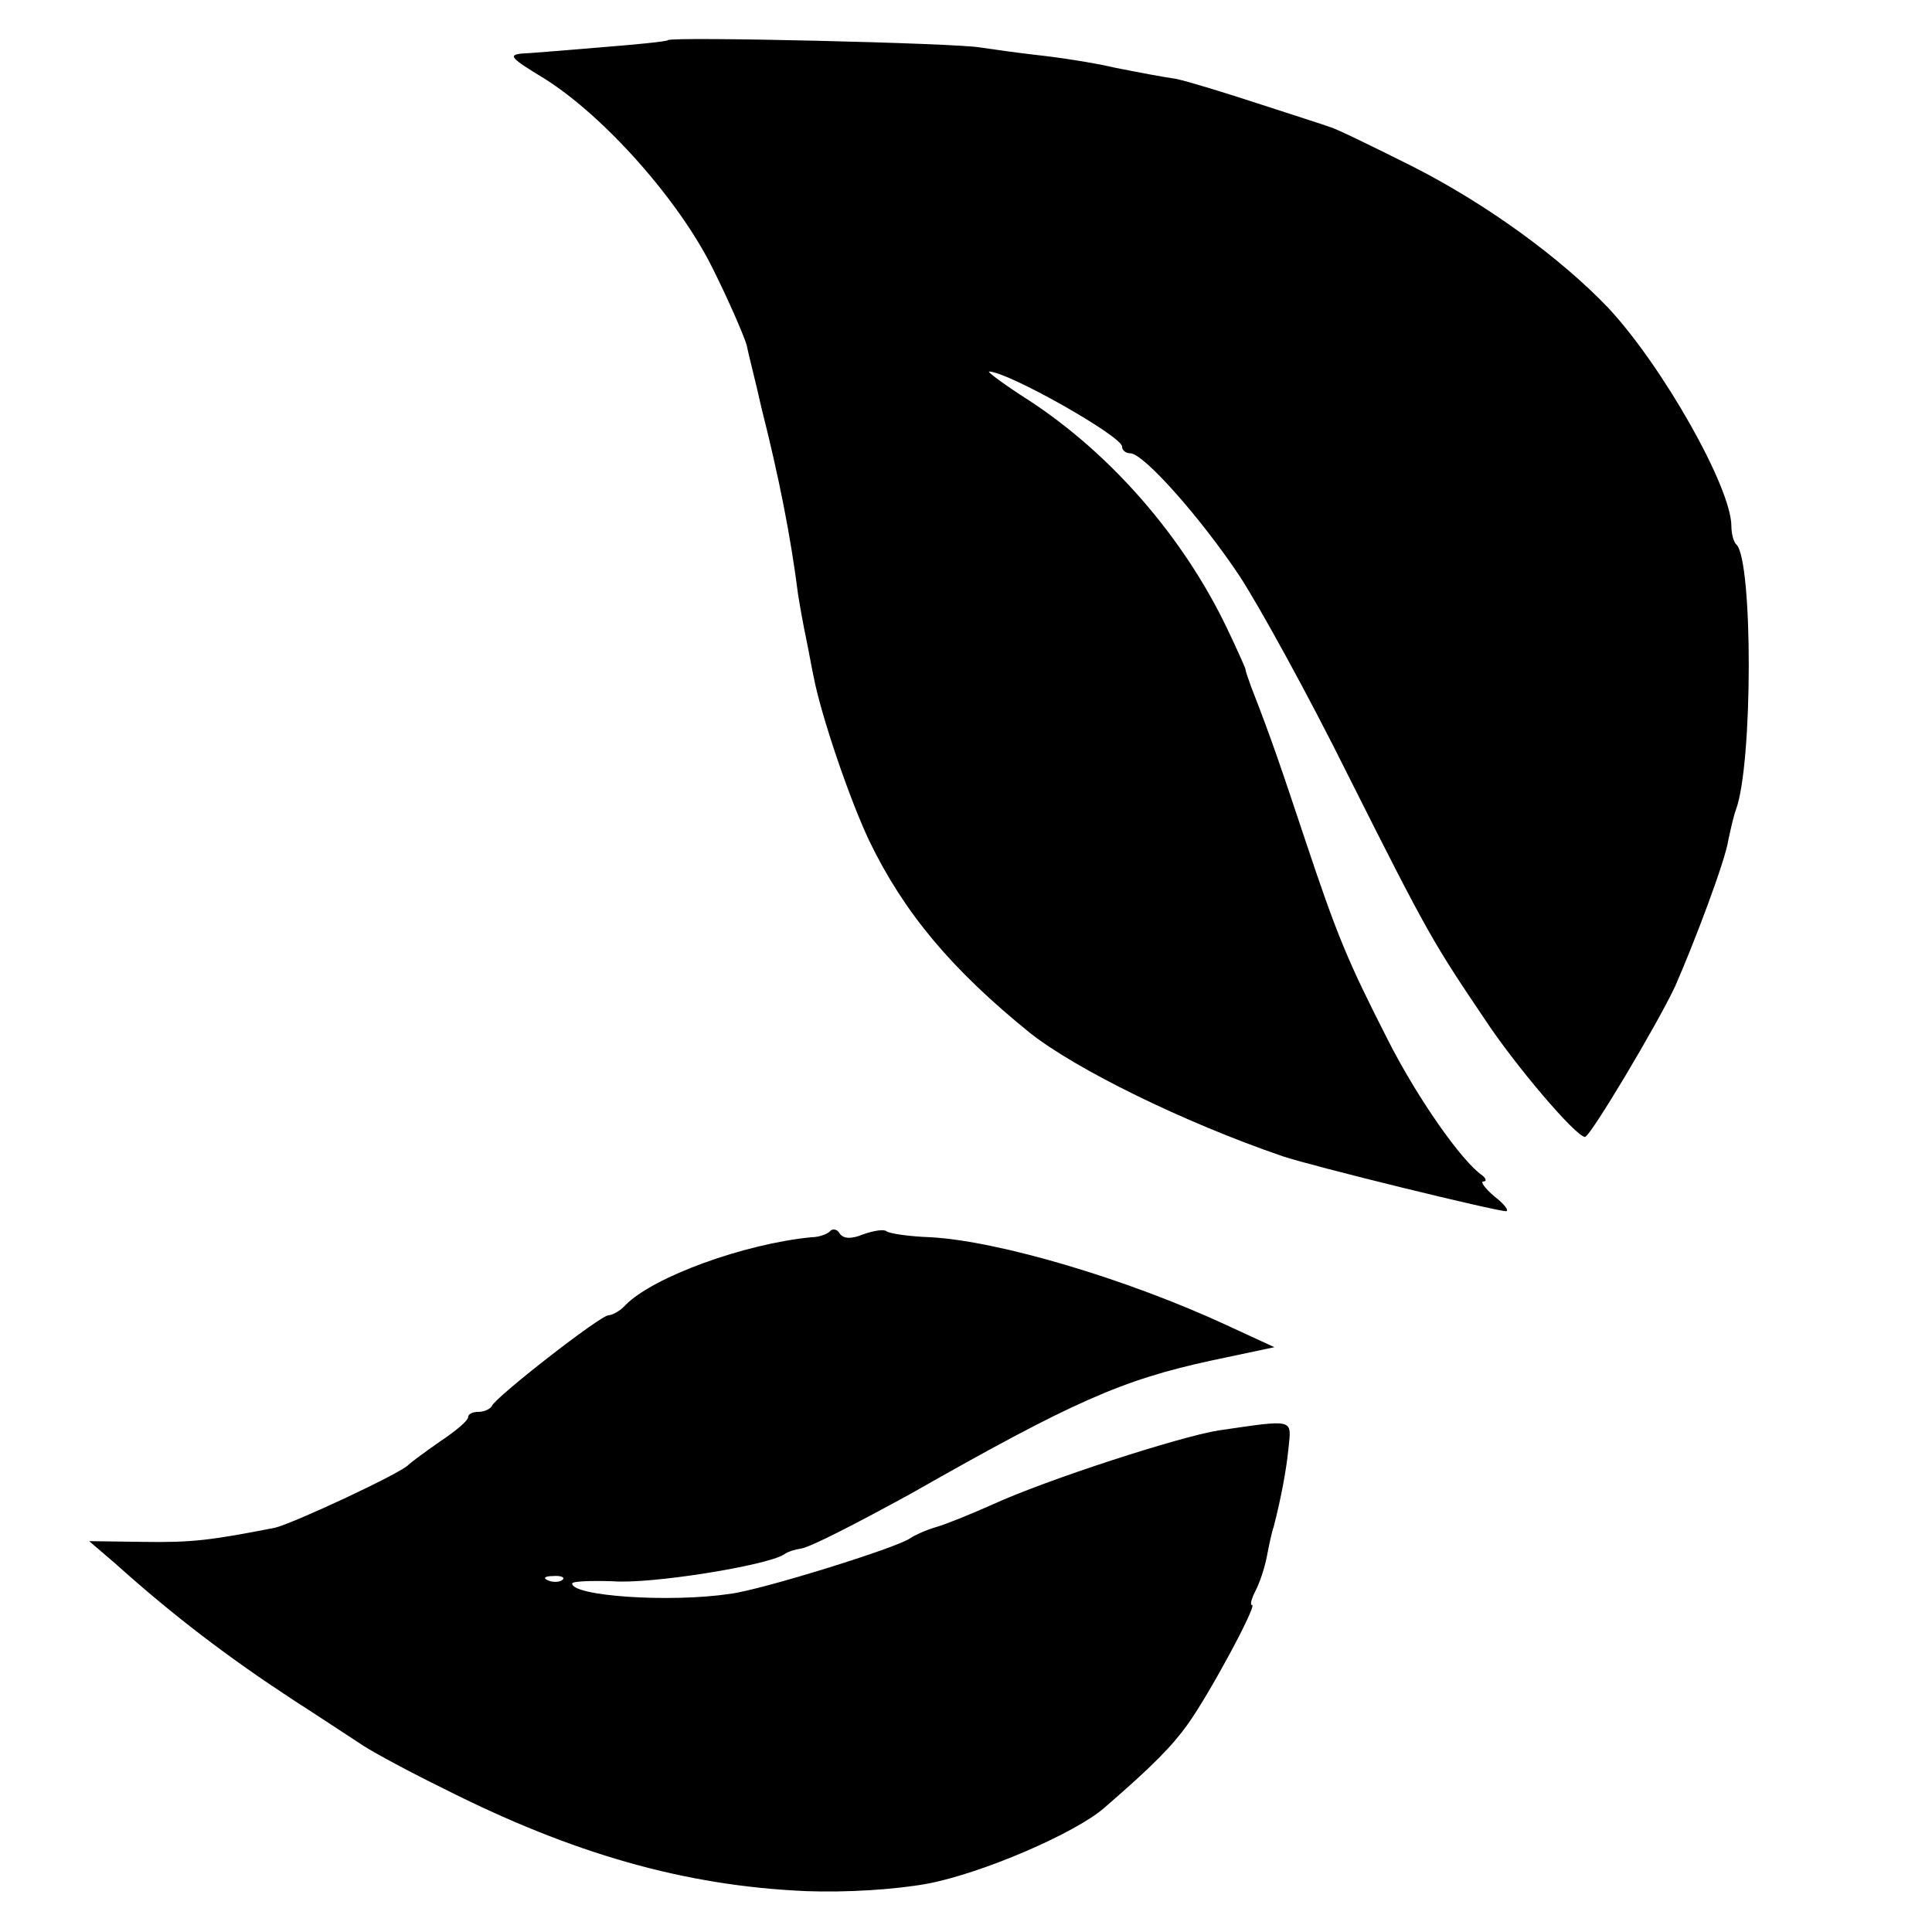 <?xml version="1.0" standalone="no"?>
<!DOCTYPE svg PUBLIC "-//W3C//DTD SVG 20010904//EN"
 "http://www.w3.org/TR/2001/REC-SVG-20010904/DTD/svg10.dtd">
<svg version="1.0" xmlns="http://www.w3.org/2000/svg"
 width="260pt" height="260pt" viewBox="0 0 260 260"
 preserveAspectRatio="xMidYMid meet">
<g transform="translate(0,260) scale(0.1,-0.1)"
fill="#000000" stroke="none">
<path d="M899 2546 c-2 -2 -44 -6 -94 -10 -49 -4 -96 -8 -102 -8 -20 -2 -16
-6 30 -34 81 -51 181 -164 226 -255 23 -46 43 -93 46 -104 2 -11 12 -49 20
-85 23 -91 39 -171 49 -250 3 -19 8 -46 11 -60 3 -14 7 -37 10 -51 10 -52 48
-164 75 -221 47 -97 111 -173 216 -258 62 -49 206 -120 340 -166 42 -14 287
-74 301 -74 4 1 -3 10 -16 20 -13 11 -19 20 -15 20 5 0 4 4 -1 8 -28 19 -88
105 -127 182 -54 106 -68 139 -112 271 -31 93 -45 135 -72 204 -4 11 -8 22 -8
25 -1 3 -12 28 -25 55 -59 123 -156 234 -266 306 -33 21 -57 39 -54 39 25 0
179 -87 179 -101 0 -5 5 -9 11 -9 18 0 95 -87 147 -165 25 -38 92 -159 147
-270 107 -213 114 -224 182 -325 42 -64 124 -160 136 -160 7 0 97 151 121 202
26 59 68 170 72 198 3 14 7 32 10 40 23 61 23 334 1 357 -4 3 -7 15 -7 25 0
52 -93 216 -166 294 -64 67 -164 140 -265 191 -52 26 -101 50 -109 52 -8 3
-52 17 -98 32 -46 15 -95 30 -110 33 -15 2 -52 9 -82 15 -30 7 -77 14 -105 17
-27 3 -61 8 -75 10 -29 6 -416 15 -421 10z"/>
<path d="M1117 943 c-4 -4 -15 -8 -25 -8 -91 -9 -212 -53 -250 -91 -7 -8 -18
-14 -23 -14 -11 0 -152 -110 -157 -122 -2 -4 -10 -8 -18 -8 -8 0 -14 -3 -14
-7 0 -5 -17 -19 -38 -33 -20 -14 -39 -28 -42 -31 -9 -11 -155 -79 -180 -85
-87 -17 -112 -20 -177 -19 l-73 1 35 -30 c79 -71 153 -127 240 -184 39 -25 81
-53 95 -62 14 -9 62 -35 107 -57 174 -88 325 -131 488 -138 54 -2 119 2 163
10 74 14 199 68 238 102 67 58 91 83 112 112 29 40 94 161 87 161 -3 0 -1 8 4
18 6 11 13 32 16 48 3 16 7 34 9 39 10 39 17 76 20 106 4 40 9 39 -94 24 -51
-8 -231 -66 -305 -100 -27 -12 -61 -26 -75 -30 -14 -4 -29 -11 -35 -15 -15
-12 -201 -70 -243 -75 -81 -12 -212 -3 -212 14 0 3 25 4 55 3 51 -4 206 21
230 36 5 4 16 7 23 8 13 2 75 34 148 74 218 124 284 153 404 179 l85 18 -65
30 c-134 62 -306 113 -398 118 -29 1 -55 5 -59 8 -3 3 -17 1 -31 -4 -17 -7
-27 -6 -32 1 -3 6 -10 7 -13 3z m-360 -469 c-3 -3 -12 -4 -19 -1 -8 3 -5 6 6
6 11 1 17 -2 13 -5z"/>
</g>
</svg>
